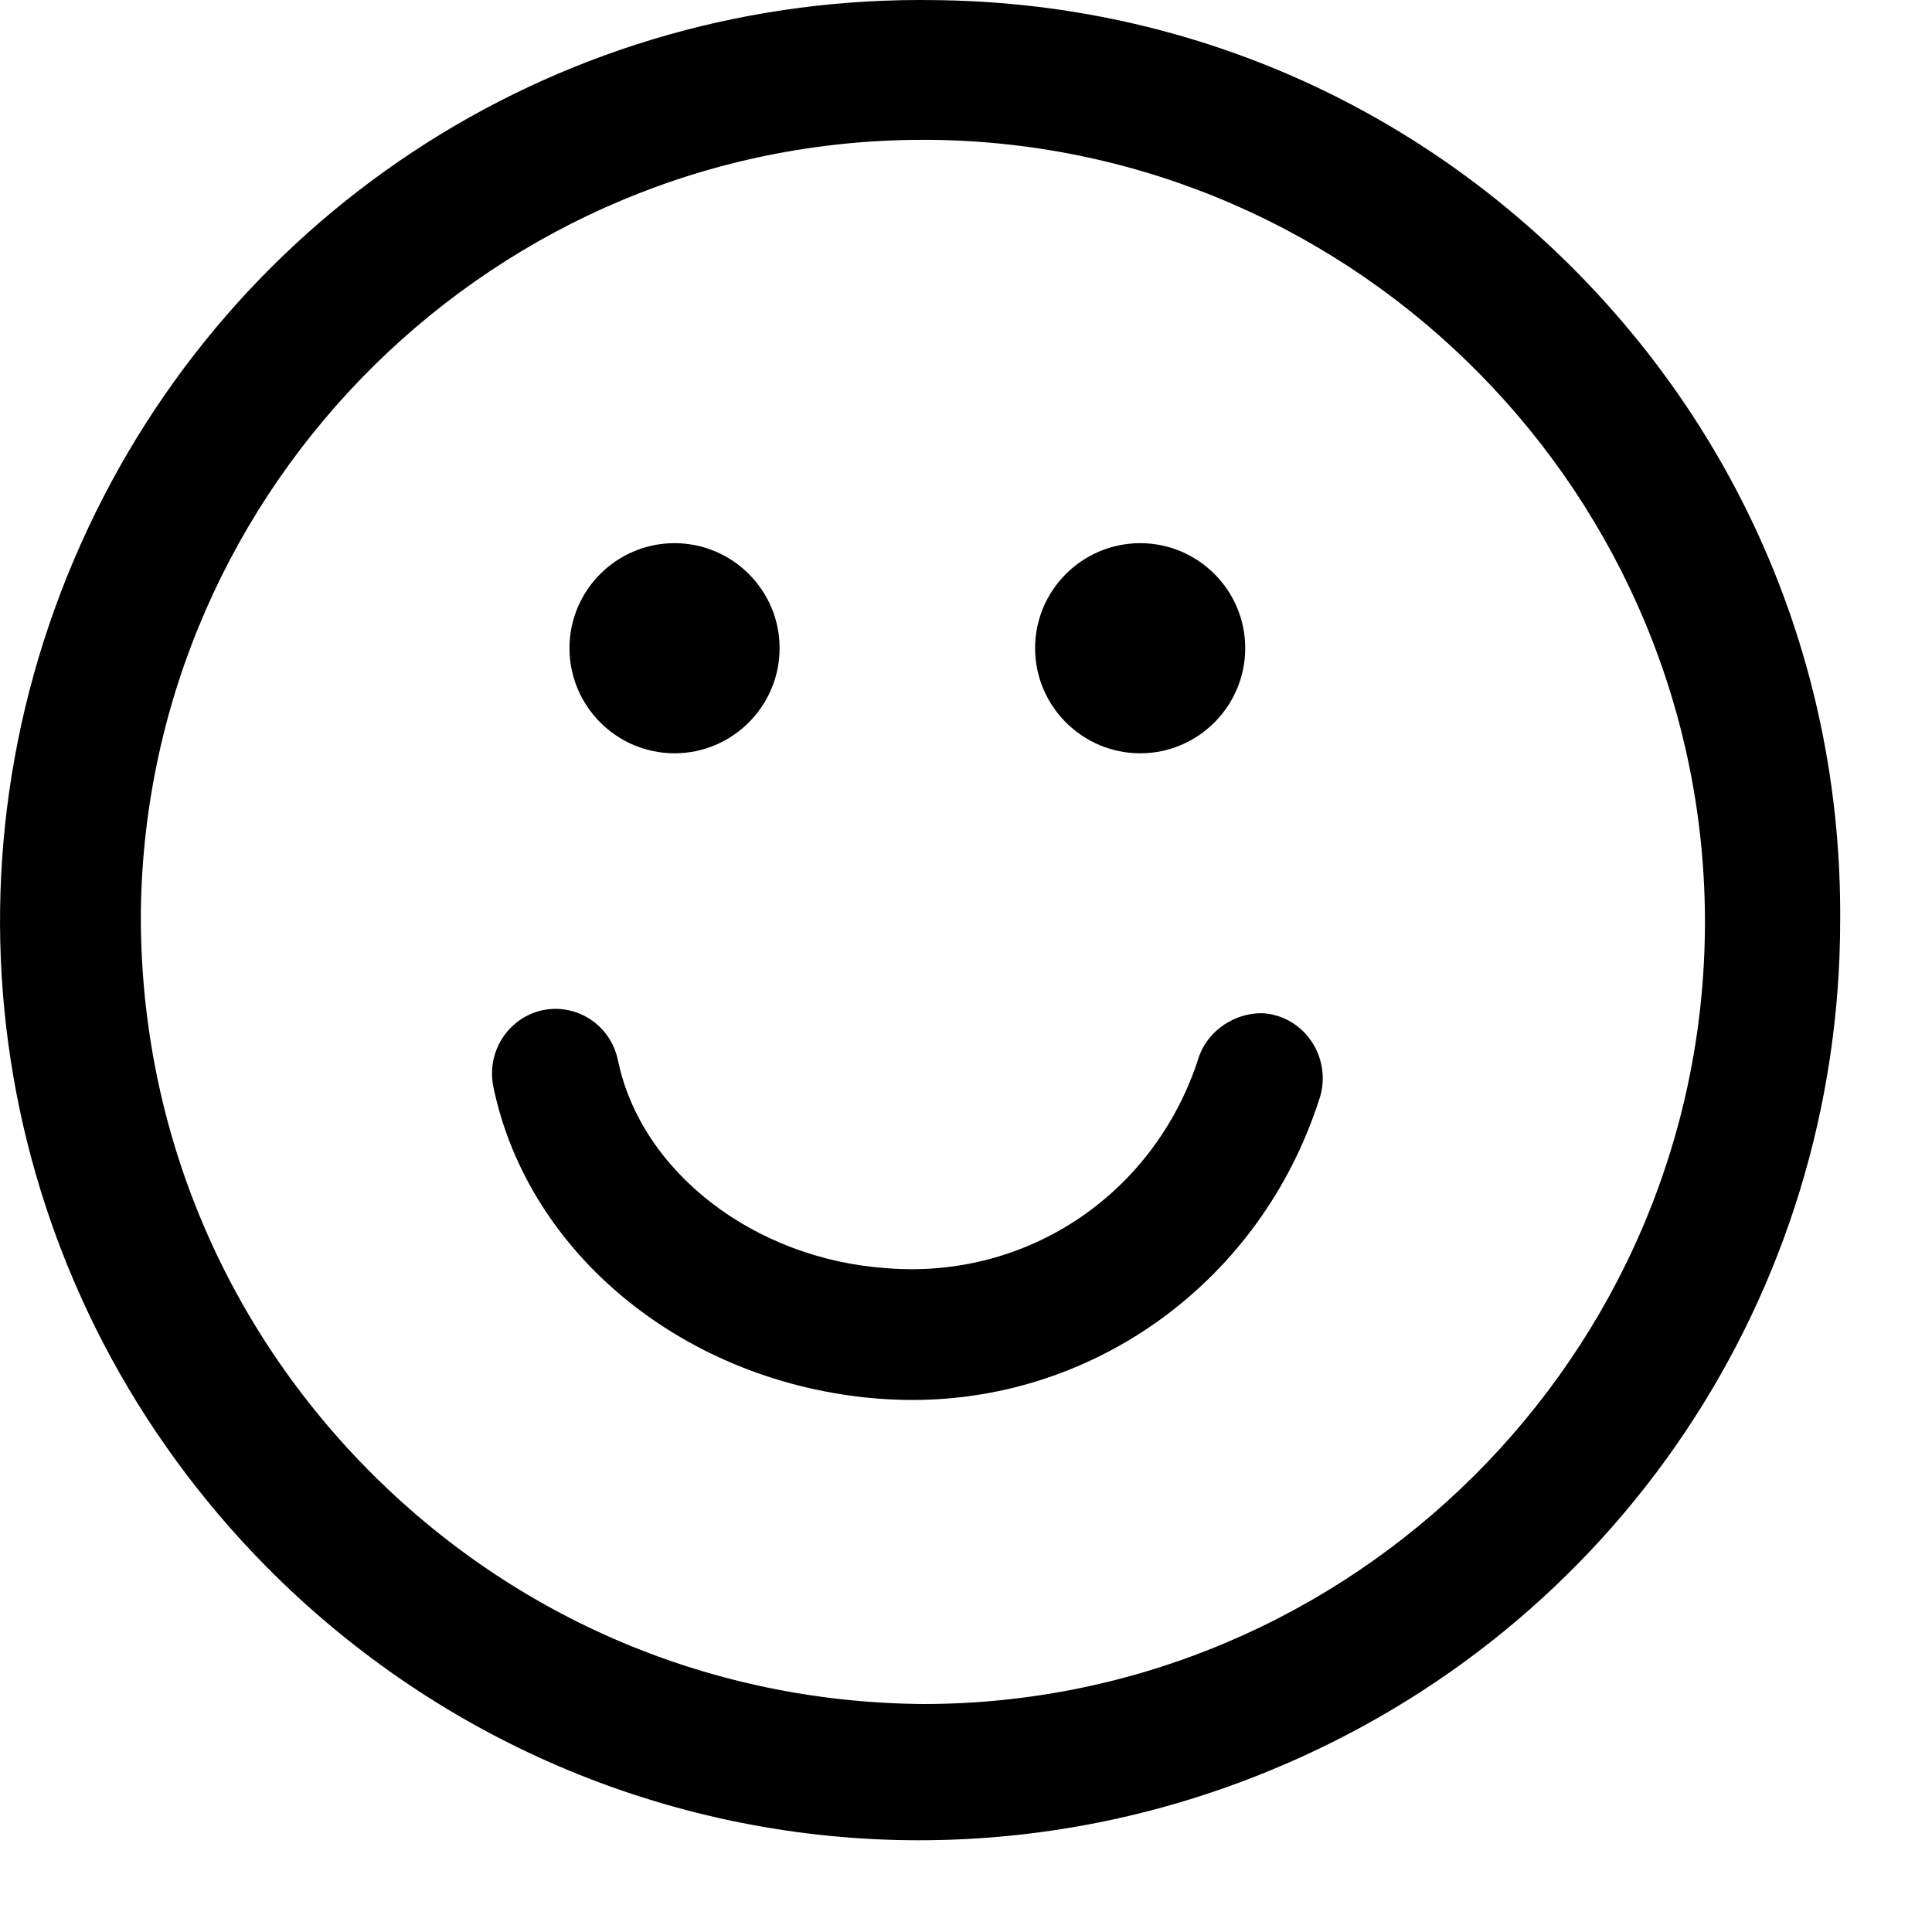 <svg width="21" height="21" viewBox="0 0 21 21" fill="none" xmlns="http://www.w3.org/2000/svg">
<path fill-rule="evenodd" clip-rule="evenodd" d="M10.033 18.522C7.745 18.504 5.601 17.599 3.994 15.969C2.389 14.339 1.514 12.183 1.531 9.896C1.597 5.261 5.402 1.52 10.029 1.52H10.113C14.776 1.566 18.553 5.398 18.532 10.062C18.509 14.727 14.695 18.522 10.033 18.522ZM17.137 2.956C15.273 1.068 12.786 0.019 10.131 0.001C10.088 0 10.045 0 10.001 0C5.981 0 2.381 2.376 0.804 6.084C-0.79 9.832 0.029 14.124 2.889 17.023C4.81 18.968 7.374 20.003 9.991 20.003C11.27 20.002 12.563 19.756 13.799 19.247C17.567 17.702 20.002 14.07 20.002 10C20.019 7.346 19.002 4.845 17.137 2.956ZM13.935 11.06C13.864 11.032 13.789 11.015 13.713 11.013C13.433 11.012 13.145 11.185 13.036 11.474C12.569 12.965 11.179 13.908 9.643 13.785C8.199 13.688 6.967 12.738 6.717 11.525C6.667 11.28 6.491 11.08 6.257 11.002C6.022 10.922 5.761 10.977 5.579 11.145C5.395 11.31 5.312 11.567 5.362 11.81C5.739 13.64 7.456 15.035 9.537 15.202C9.665 15.212 9.793 15.217 9.919 15.217C11.916 15.217 13.701 13.919 14.335 11.963C14.466 11.604 14.286 11.199 13.935 11.06ZM12.394 8.188C13.023 8.188 13.535 7.675 13.535 7.045C13.535 6.416 13.023 5.904 12.394 5.904C11.764 5.904 11.251 6.416 11.251 7.045C11.251 7.675 11.764 8.188 12.394 8.188ZM7.332 8.188C7.961 8.188 8.474 7.675 8.474 7.045C8.474 6.416 7.961 5.904 7.332 5.904C6.702 5.904 6.19 6.416 6.19 7.045C6.19 7.675 6.702 8.188 7.332 8.188Z" fill="black"/>
</svg>
